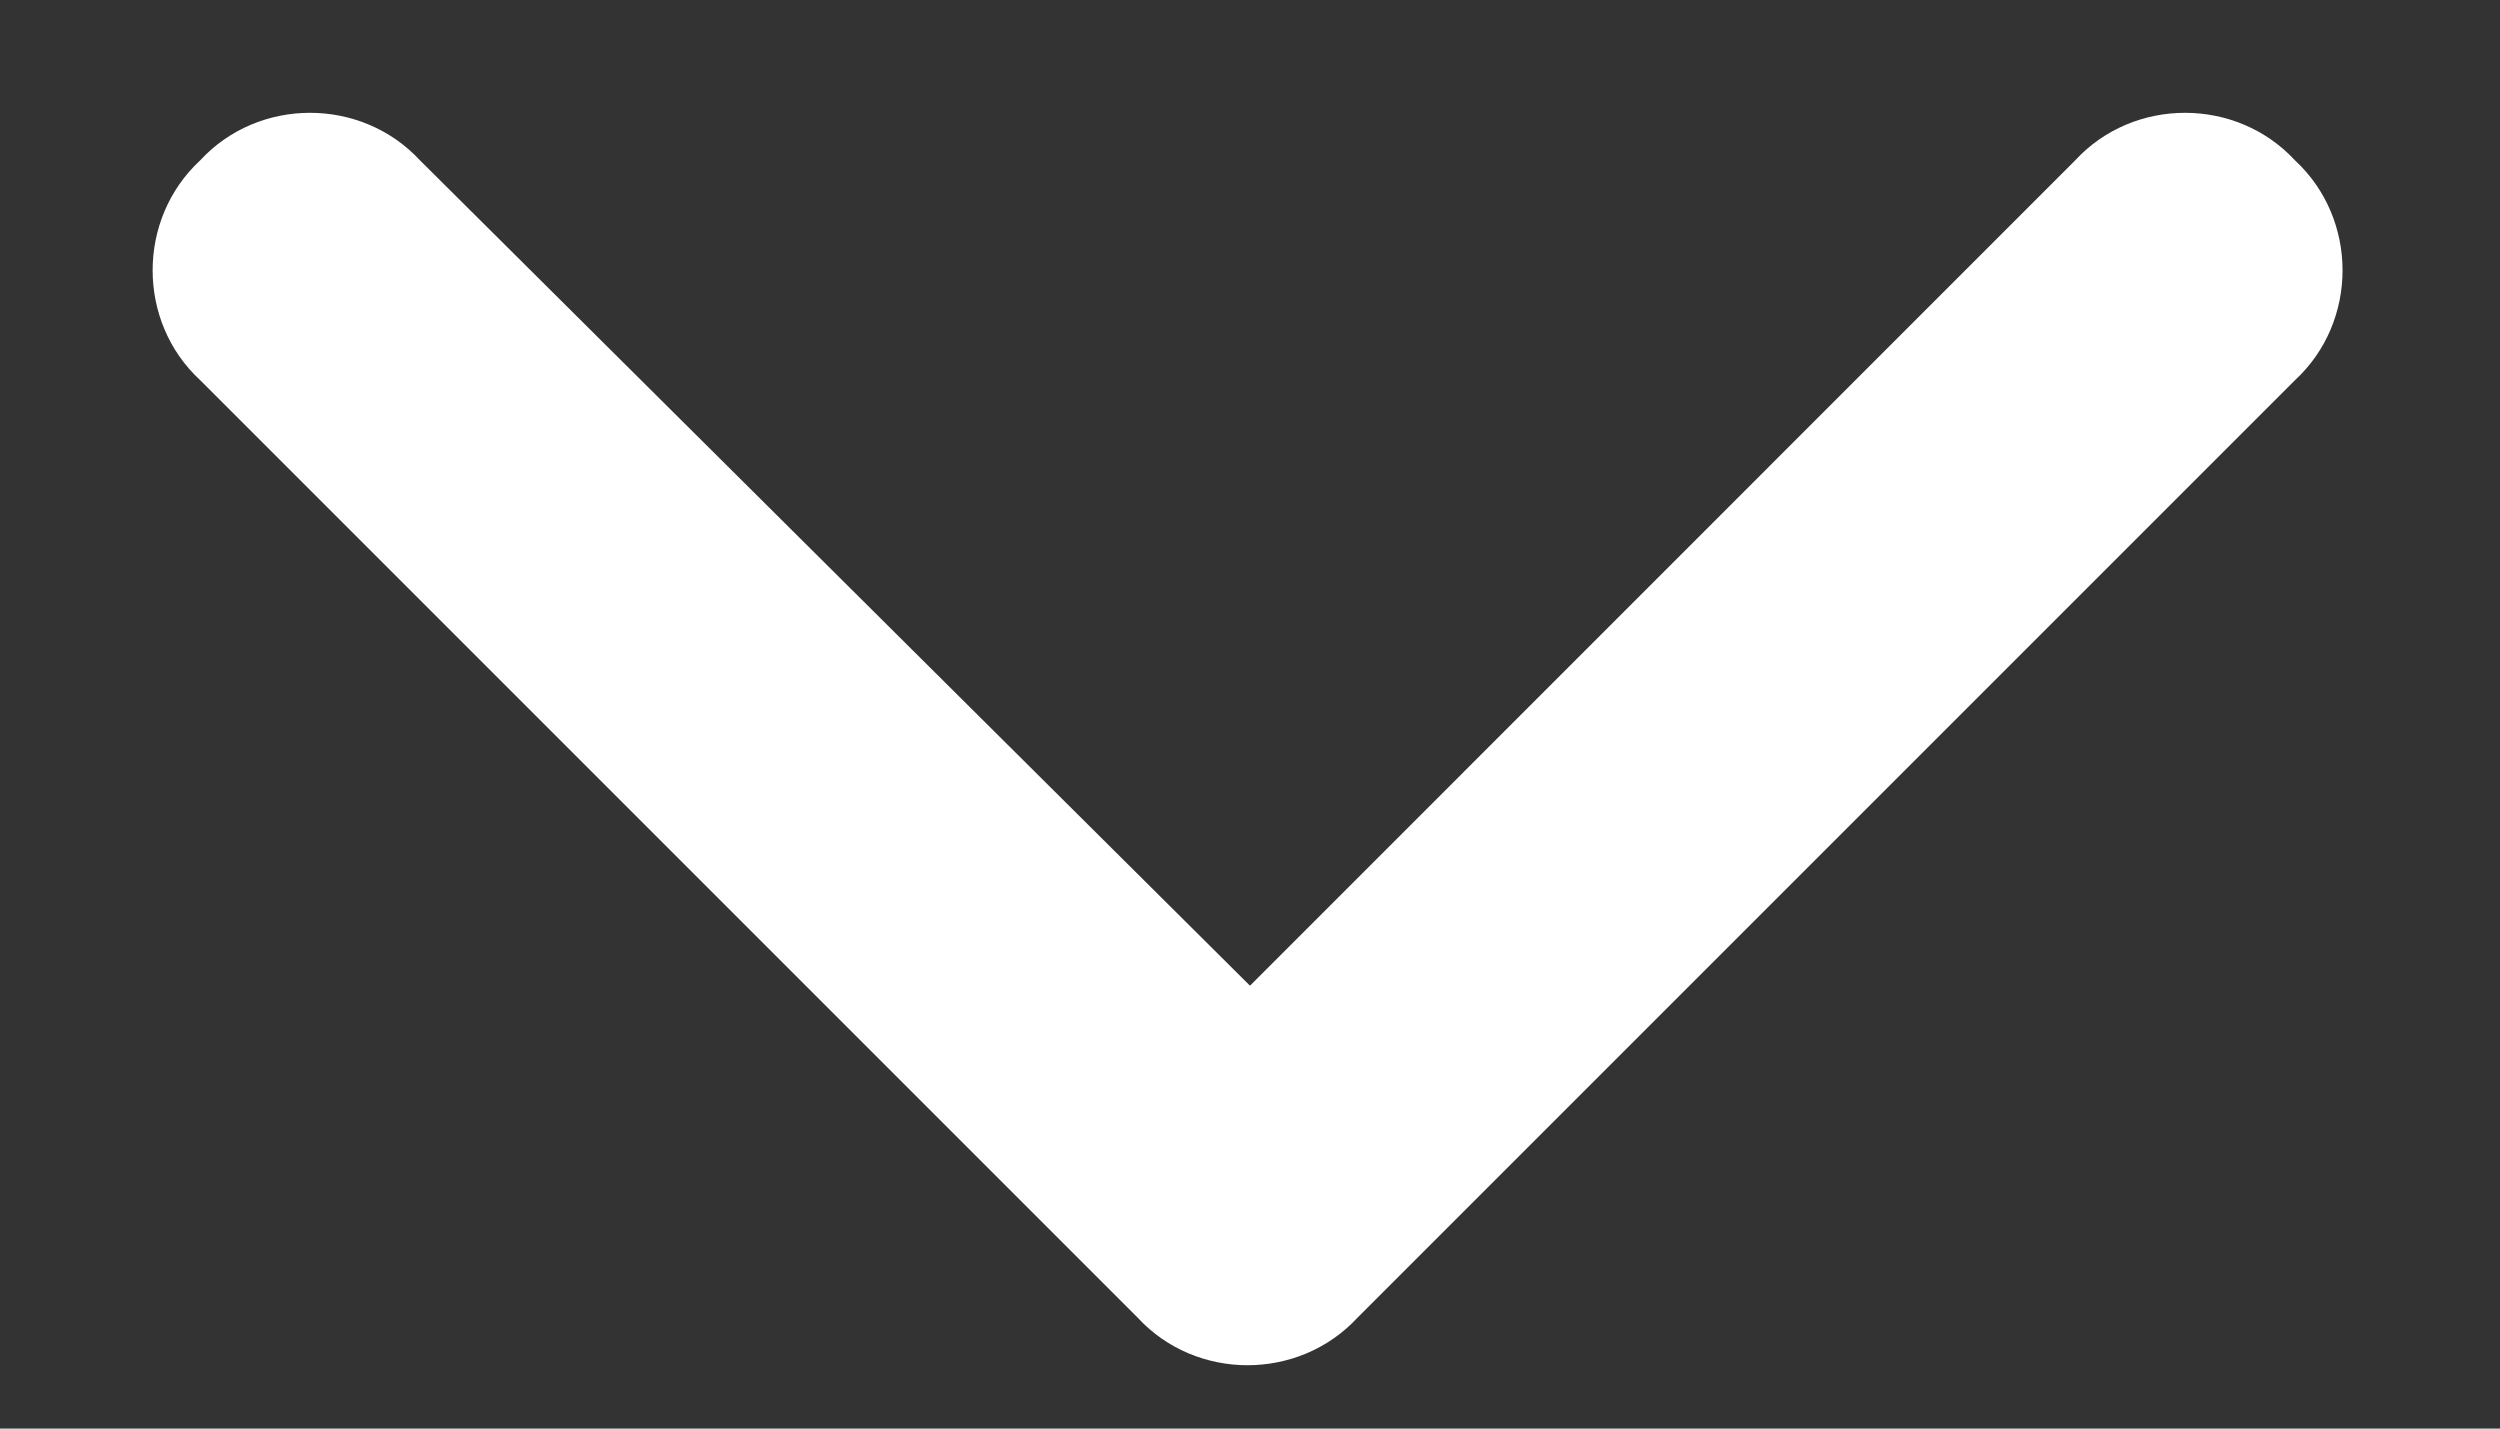 <svg width="14" height="8" viewBox="0 0 14 8" fill="none" xmlns="http://www.w3.org/2000/svg">
<rect x="0" y="0" width="14" height="8" fill="#333333" stroke="none"/>
<path d="M6.371 7.379C6.699 7.734 7.273 7.734 7.602 7.379L12.852 2.129C13.207 1.801 13.207 1.227 12.852 0.898C12.523 0.543 11.949 0.543 11.621 0.898L7 5.52L2.352 0.898C2.023 0.543 1.449 0.543 1.121 0.898C0.766 1.227 0.766 1.801 1.121 2.129L6.371 7.379Z" fill="white"/>
</svg>
